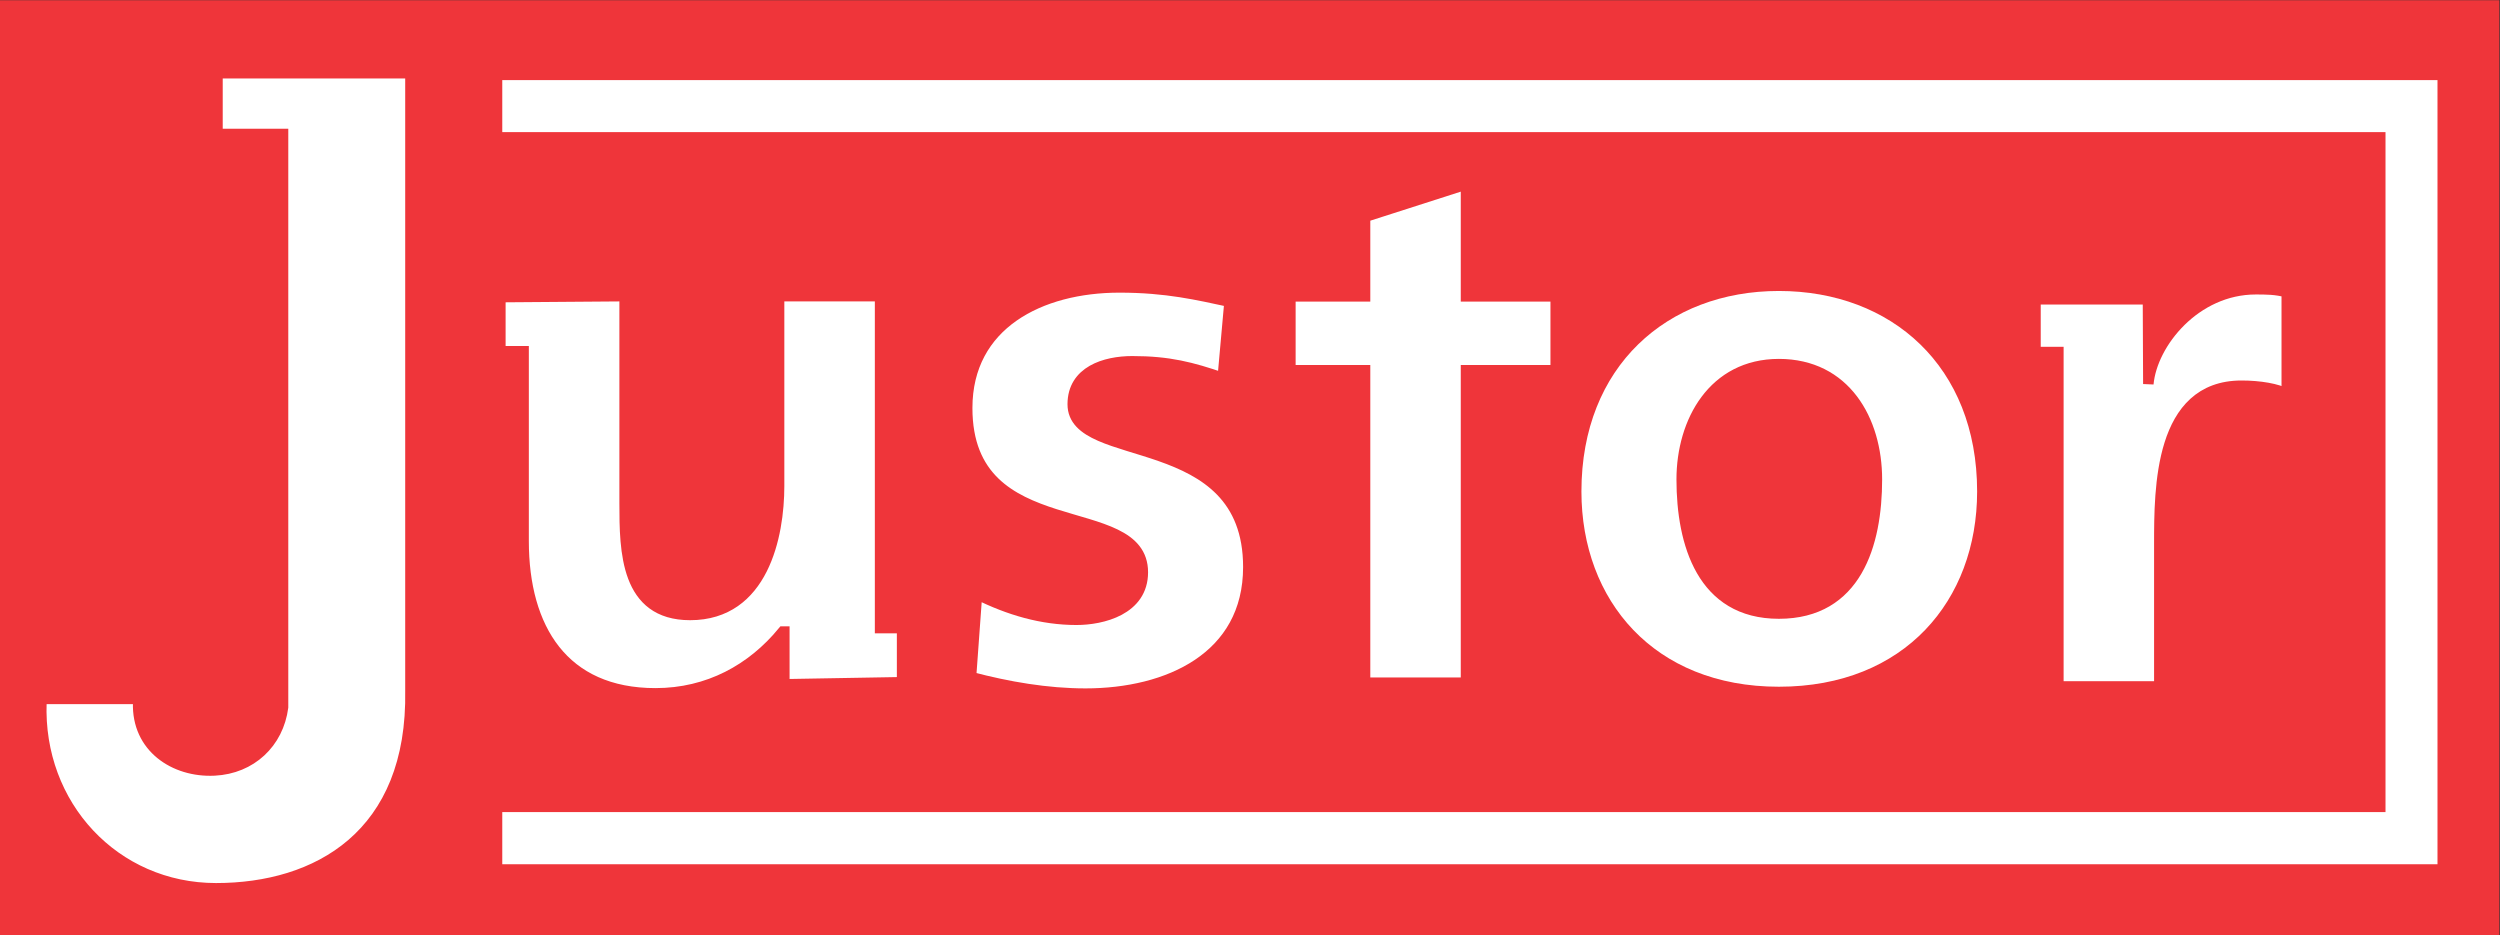 <?xml version="1.0" encoding="UTF-8" standalone="no"?>
<svg
   xmlns:dc="http://purl.org/dc/elements/1.1/"
   xmlns:cc="http://creativecommons.org/ns#"
   xmlns:rdf="http://www.w3.org/1999/02/22-rdf-syntax-ns#"
   xmlns:svg="http://www.w3.org/2000/svg"
   xmlns="http://www.w3.org/2000/svg"
   viewBox="0 0 94.312 35.273"
   height="35.273"
   width="94.312"
   xml:space="preserve"
   id="svg2"
   version="1.1"><rect x="0" y="0" width="94.312" height="35.273" fill="#333333" stroke="none"/><defs
     id="defs6" /><g
     transform="matrix(1.333,0,0,-1.333,0,35.273)"
     id="g10"><g
       transform="scale(0.1)"
       id="g12"><path
         id="path14"
         style="fill:#ef353a;fill-opacity:1;fill-rule:nonzero;stroke:none"
         d="M 0,0 H 707.34 V 264.547 H 0 V 0" /><path
         id="path16"
         style="fill:#ffffff;fill-opacity:1;fill-rule:nonzero;stroke:none"
         d="M 141.676,242.414 H 690.297 V 19.555 H 141.676 V 35.258 H 674.645 V 226.754 H 141.676 v 15.66" /><path
         id="path18"
         style="fill:#ffffff;fill-opacity:1;fill-rule:nonzero;stroke:none"
         d="M 141.676,242.414 H 690.297 V 19.555 H 141.676 V 35.258 H 674.645 V 226.754 H 141.676 v 15.66" /><path
         id="path20"
         style="fill:none;stroke:#ef353a;stroke-width:0.94;stroke-linecap:butt;stroke-linejoin:miter;stroke-miterlimit:3.864;stroke-dasharray:none;stroke-opacity:1"
         d="M 141.676,242.414 H 690.297 V 19.555 H 141.676 V 35.258 H 674.645 V 226.754 H 141.676 Z" /><path
         id="path22"
         style="fill:#ffffff;fill-opacity:1;fill-rule:nonzero;stroke:none"
         d="M 38.094,65.805 C 37.641,52.434 48.93,44.961 60.762,45.562 71.562,46.098 79.731,53.652 81.117,64.379 V 227.711 H 62.562 v 15.16 H 115.145 V 69.246 C 115.867,28.812 89.191,14.234 61.133,14.234 33.082,14.234 11.652,37.207 12.73,65.805 h 25.363" /><path
         id="path24"
         style="fill:#ffffff;fill-opacity:1;fill-rule:nonzero;stroke:none"
         d="M 38.094,65.805 C 37.641,52.434 48.93,44.961 60.762,45.562 71.562,46.098 79.731,53.652 81.117,64.379 V 227.711 H 62.562 v 15.16 H 115.145 V 69.246 C 115.867,28.812 89.191,14.234 61.133,14.234 33.082,14.234 11.652,37.207 12.73,65.805 h 25.363" /><path
         id="path26"
         style="fill:none;stroke:#ef353a;stroke-width:0.94;stroke-linecap:butt;stroke-linejoin:miter;stroke-miterlimit:3.864;stroke-dasharray:none;stroke-opacity:1"
         d="M 38.094,65.805 C 37.641,52.434 48.93,44.961 60.762,45.562 71.562,46.098 79.731,53.652 81.117,64.379 V 227.711 H 62.562 v 15.16 H 115.145 V 69.246 C 115.867,28.812 89.191,14.234 61.133,14.234 33.082,14.234 11.652,37.207 12.73,65.805 Z" /><path
         id="path28"
         style="fill:#ffffff;fill-opacity:1;fill-rule:nonzero;stroke:none"
         d="m 347.961,179.219 c -8.973,1.914 -17.703,4.054 -31.145,4.054 -22.398,0 -43.093,-10.449 -43.093,-34.128 0,-39.668 49.707,-24.954 49.707,-46.493 0,-10.668 -11.512,-13.441 -18.778,-13.441 -9.808,0 -19.191,2.773 -28.148,7.25 l -1.703,-23.457 c 10.449,-2.773 21.531,-4.691 32.422,-4.691 23.246,0 46.062,10.242 46.062,35.828 0,39.675 -49.695,28.574 -49.695,46.07 0,9.383 9.168,12.156 16.844,12.156 10.461,0 16.851,-1.703 25.597,-4.691 l 1.93,21.543" /><path
         id="path30"
         style="fill:#ffffff;fill-opacity:1;fill-rule:nonzero;stroke:none"
         d="m 347.961,179.219 c -8.973,1.914 -17.703,4.054 -31.145,4.054 -22.398,0 -43.093,-10.449 -43.093,-34.128 0,-39.668 49.707,-24.954 49.707,-46.493 0,-10.668 -11.512,-13.441 -18.778,-13.441 -9.808,0 -19.191,2.773 -28.148,7.25 l -1.703,-23.457 c 10.449,-2.773 21.531,-4.691 32.422,-4.691 23.246,0 46.062,10.242 46.062,35.828 0,39.675 -49.695,28.574 -49.695,46.07 0,9.383 9.168,12.156 16.844,12.156 10.461,0 16.851,-1.703 25.597,-4.691 l 1.93,21.543" /><path
         id="path32"
         style="fill:none;stroke:#ef353a;stroke-width:2.96;stroke-linecap:butt;stroke-linejoin:miter;stroke-miterlimit:3.864;stroke-dasharray:none;stroke-opacity:1"
         d="m 347.961,179.219 c -8.973,1.914 -17.703,4.054 -31.145,4.054 -22.398,0 -43.093,-10.449 -43.093,-34.128 0,-39.668 49.707,-24.954 49.707,-46.493 0,-10.668 -11.512,-13.441 -18.778,-13.441 -9.808,0 -19.191,2.773 -28.148,7.25 l -1.703,-23.457 c 10.449,-2.773 21.531,-4.691 32.422,-4.691 23.246,0 46.062,10.242 46.062,35.828 0,39.675 -49.695,28.574 -49.695,46.07 0,9.383 9.168,12.156 16.844,12.156 10.461,0 16.851,-1.703 25.597,-4.691 z" /><path
         id="path34"
         style="fill:#ffffff;fill-opacity:1;fill-rule:nonzero;stroke:none"
         d="m 386.324,71.406 h 28.563 v 88.422 h 25.383 v 20.914 h -25.383 v 31.664 l -28.563,-9.168 v -22.496 h -21.133 v -20.914 h 21.133 V 71.406" /><path
         id="path36"
         style="fill:#ffffff;fill-opacity:1;fill-rule:nonzero;stroke:none"
         d="m 386.324,71.406 h 28.563 v 88.422 h 25.383 v 20.914 h -25.383 v 31.664 l -28.563,-9.168 v -22.496 h -21.133 v -20.914 h 21.133 V 71.406" /><path
         id="path38"
         style="fill:none;stroke:#ef353a;stroke-width:2.96;stroke-linecap:butt;stroke-linejoin:miter;stroke-miterlimit:3.864;stroke-dasharray:none;stroke-opacity:1"
         d="m 386.324,71.406 h 28.563 v 88.422 h 25.383 v 20.914 h -25.383 v 31.664 l -28.563,-9.168 v -22.496 h -21.133 v -20.914 h 21.133 z" /><path
         id="path40"
         style="fill:#ffffff;fill-opacity:1;fill-rule:evenodd;stroke:none"
         d="m 446.074,125.523 c 0,-31.562 21.11,-56.738 57.36,-56.738 36.472,0 57.586,25.176 57.586,56.738 0,36.254 -24.942,58.223 -57.586,58.223 -32.411,0 -57.36,-21.969 -57.36,-58.223 z m 29.856,3.407 c 0,16.425 8.957,32.633 27.504,32.633 18.769,0 27.742,-15.782 27.742,-32.633 0,-18.34 -5.77,-37.961 -27.742,-37.961 -21.746,0 -27.504,19.836 -27.504,37.961" /><path
         id="path42"
         style="fill:#ffffff;fill-opacity:1;fill-rule:nonzero;stroke:none"
         d="m 446.074,125.523 c 0,-31.562 21.11,-56.738 57.36,-56.738 36.472,0 57.586,25.176 57.586,56.738 0,36.254 -24.942,58.223 -57.586,58.223 -32.411,0 -57.36,-21.969 -57.36,-58.223 z m 29.856,3.407 c 0,16.425 8.957,32.633 27.504,32.633 18.769,0 27.742,-15.782 27.742,-32.633 0,-18.34 -5.77,-37.961 -27.742,-37.961 -21.746,0 -27.504,19.836 -27.504,37.961" /><path
         id="path44"
         style="fill:none;stroke:#ef353a;stroke-width:2.96;stroke-linecap:butt;stroke-linejoin:miter;stroke-miterlimit:3.864;stroke-dasharray:none;stroke-opacity:1"
         d="m 446.074,125.523 c 0,-31.562 21.11,-56.738 57.36,-56.738 36.472,0 57.586,25.176 57.586,56.738 0,36.254 -24.942,58.223 -57.586,58.223 -32.411,0 -57.36,-21.969 -57.36,-58.223 z m 29.856,3.407 c 0,16.425 8.957,32.633 27.504,32.633 18.769,0 27.742,-15.782 27.742,-32.633 0,-18.34 -5.77,-37.961 -27.742,-37.961 -21.746,0 -27.504,19.836 -27.504,37.961 z" /><path
         id="path46"
         style="fill:#ffffff;fill-opacity:1;fill-rule:nonzero;stroke:none"
         d="m 141.609,180.527 35.161,0.274 v -58.66 c 0,-13.43 0.21,-31.567 18.543,-31.567 20.695,0 25.179,22.399 25.179,36.481 v 53.746 h 28.574 V 86.852 h 6.231 V 71.539 l -33.324,-0.586 v 14.93 h -0.414 c -8.746,-10.656 -21.125,-17.488 -36.055,-17.488 -26.024,0 -37.32,18.348 -37.32,43.09 v 53.735 h -6.575 v 15.308" /><path
         id="path48"
         style="fill:#ffffff;fill-opacity:1;fill-rule:nonzero;stroke:none"
         d="m 141.609,180.527 35.161,0.274 v -58.66 c 0,-13.43 0.21,-31.567 18.543,-31.567 20.695,0 25.179,22.399 25.179,36.481 v 53.746 h 28.574 V 86.852 h 6.231 V 71.539 l -33.324,-0.586 v 14.93 h -0.414 c -8.746,-10.656 -21.125,-17.488 -36.055,-17.488 -26.024,0 -37.32,18.348 -37.32,43.09 v 53.735 h -6.575 v 15.308" /><path
         id="path50"
         style="fill:none;stroke:#ef353a;stroke-width:2.96;stroke-linecap:butt;stroke-linejoin:miter;stroke-miterlimit:3.864;stroke-dasharray:none;stroke-opacity:1"
         d="m 141.609,180.527 35.161,0.274 v -58.66 c 0,-13.43 0.21,-31.567 18.543,-31.567 20.695,0 25.179,22.399 25.179,36.481 v 53.746 h 28.574 V 86.852 h 6.231 V 71.539 l -33.324,-0.586 v 14.93 h -0.414 c -8.746,-10.656 -21.125,-17.488 -36.055,-17.488 -26.024,0 -37.32,18.348 -37.32,43.09 v 53.735 h -6.575 z" /><path
         id="path52"
         style="fill:#ffffff;fill-opacity:1;fill-rule:nonzero;stroke:none"
         d="m 582.535,70.356 v 94.636 h -6.476 v 14.922 h 31.828 l 0.105,-23.98 c 1.047,11.597 13.352,26.82 30.41,26.82 2.774,0 5.754,0 8.762,-0.856 v -28.793 c -2.559,1.497 -7.687,2.344 -12.805,2.344 -23.261,0 -23.261,-29.004 -23.261,-44.785 V 70.356 h -28.563" /><path
         id="path54"
         style="fill:#ffffff;fill-opacity:1;fill-rule:nonzero;stroke:none"
         d="m 582.535,70.356 v 94.636 h -6.476 v 14.922 h 31.828 l 0.105,-23.98 c 1.047,11.597 13.352,26.82 30.41,26.82 2.774,0 5.754,0 8.762,-0.856 v -28.793 c -2.559,1.497 -7.687,2.344 -12.805,2.344 -23.261,0 -23.261,-29.004 -23.261,-44.785 V 70.356 h -28.563" /><path
         id="path56"
         style="fill:none;stroke:#ef353a;stroke-width:2.96;stroke-linecap:butt;stroke-linejoin:miter;stroke-miterlimit:3.864;stroke-dasharray:none;stroke-opacity:1"
         d="m 582.535,70.356 v 94.636 h -6.476 v 14.922 h 31.828 l 0.105,-23.98 c 1.047,11.597 13.352,26.82 30.41,26.82 2.774,0 5.754,0 8.762,-0.856 v -28.793 c -2.559,1.497 -7.687,2.344 -12.805,2.344 -23.261,0 -23.261,-29.004 -23.261,-44.785 V 70.356 Z" /></g></g></svg>